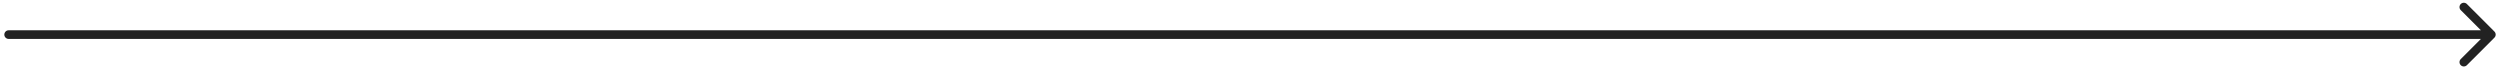 <?xml version="1.0" encoding="UTF-8"?> <svg xmlns="http://www.w3.org/2000/svg" width="289" height="8" viewBox="0 0 289 8" fill="none"> <path d="M1 3.5C0.724 3.5 0.5 3.724 0.5 4C0.5 4.276 0.724 4.5 1 4.5L1 3.5ZM288.354 4.354C288.549 4.158 288.549 3.842 288.354 3.646L285.172 0.464C284.976 0.269 284.66 0.269 284.464 0.464C284.269 0.66 284.269 0.976 284.464 1.172L287.293 4L284.464 6.828C284.269 7.024 284.269 7.34 284.464 7.536C284.66 7.731 284.976 7.731 285.172 7.536L288.354 4.354ZM1 4.5L288 4.5L288 3.5L1 3.5L1 4.5Z" fill="#222222"></path> </svg> 